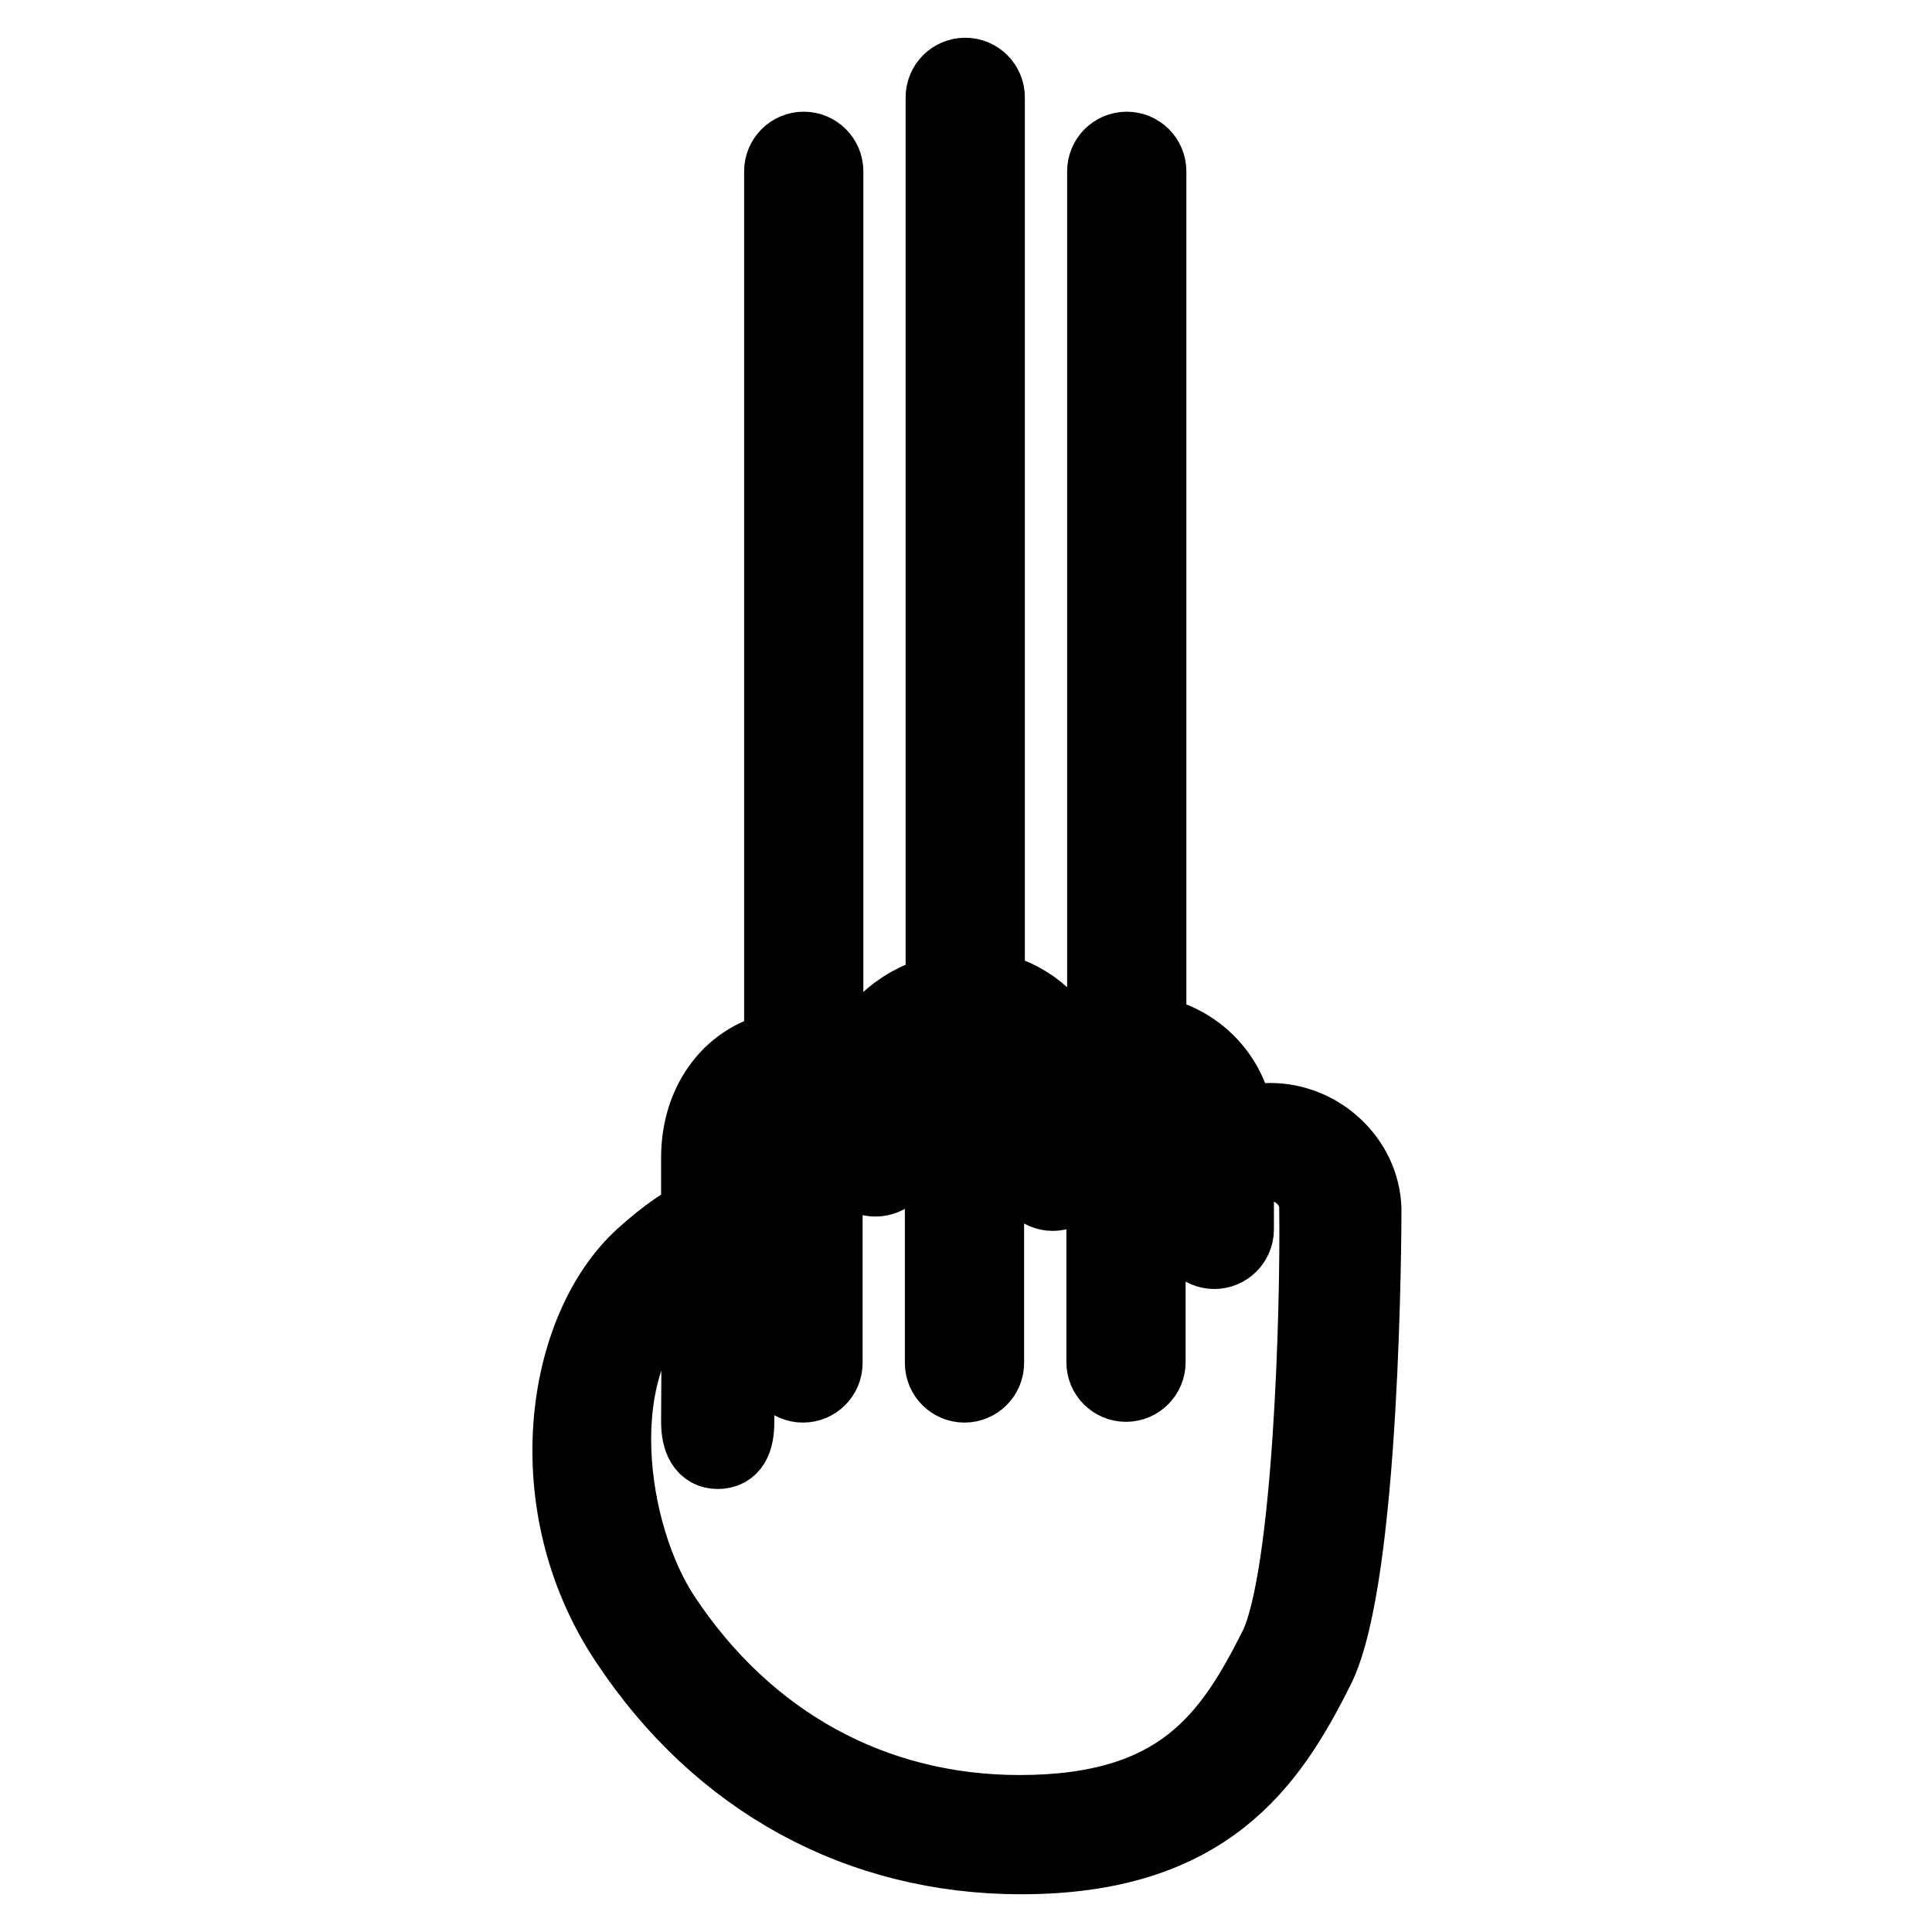 <?xml version="1.0" encoding="utf-8"?>
<!-- Svg Vector Icons : http://www.onlinewebfonts.com/icon -->
<!DOCTYPE svg PUBLIC "-//W3C//DTD SVG 1.1//EN" "http://www.w3.org/Graphics/SVG/1.1/DTD/svg11.dtd">
<svg version="1.1" xmlns="http://www.w3.org/2000/svg" xmlns:xlink="http://www.w3.org/1999/xlink" x="0px" y="0px" viewBox="0 0 256 256" enable-background="new 0 0 256 256" xml:space="preserve">
<g> <path stroke-width="10" fill-opacity="0" stroke="#000000"  d="M168.3,148.5c-0.9,0-2.7,0.3-4.4,0.8c-0.5-6.4-5.4-11.5-11.7-12.4V22.7c0-1.6-1.3-2.9-2.9-2.9 c-1.6,0-2.9,1.3-2.9,2.9v114.7c-1.7,0.5-3.4,1.3-4.7,2.5c-1.7-4.6-5.9-8.1-10.9-8.8V12.9c0-1.6-1.3-2.9-2.9-2.9s-2.9,1.3-2.9,2.9 v118.5c-5,1.2-9.5,4.5-11.1,9.9c-1.3-1-2.8-1.7-4.5-2.1V22.7c0-1.6-1.3-2.9-2.9-2.9c-1.6,0-2.9,1.3-2.9,2.9V139 c-6.5,1.1-11,6.8-11,14.4l0,7.8c-1.7,0.8-4.2,2.4-7.4,5.3c-10.6,9.6-14.1,32.9-2.1,50.9c12.2,18.5,30.8,28.6,52.2,28.6 c24.6,0,32.9-12.4,39.2-25c6.1-12.2,6.2-58.8,6.2-60.8C180.5,153.8,174.9,148.5,168.3,148.5z M169.1,218.4 c-6,11.9-12.7,21.8-34,21.8c-19.4,0-36.2-9.2-47.3-26c-7.1-10.8-10.5-33,0.9-43.4c1.3-1.2,4-2.8,4-2.8l-0.1,20.4 c0,2.4,0.8,3.9,2.5,3.9c1.8,0,2.5-1.4,2.5-3.9v-35.1c0-3.7,2-7.5,5.9-8.5v35.8c0,1.6,1.3,2.9,2.9,2.9c1.6,0,2.9-1.3,2.9-2.9v-35.1 c2.6,1.6,3.7,4.9,3.7,7.8c0,1.6,1.4,2.9,3,2.9s3-1.3,3-2.9v-7.8c0-4.5,2.8-7,5.9-8.1v43.2c0,1.6,1.3,2.9,2.9,2.9s2.9-1.3,2.9-2.9 v-43.6c3.4,0.9,5.9,3.9,5.9,7.5v10.7c0,1.6,1.3,2.9,2.9,2.9c1.6,0,2.9-1.3,2.9-2.9v-4.9c0-2.9,1.6-5.4,3.9-6.7v36.9 c0,1.6,1.3,2.9,2.9,2.9c1.6,0,2.9-1.3,2.9-2.9v-37.8c3.4,0.9,5.9,3.9,5.9,7.5v12.7c0,1.6,1.3,2.9,2.9,2.9c1.6,0,2.9-1.3,2.9-2.9 v-7.5c1-0.5,3.1-1.3,4.4-1.3c3.4,0,6.3,2.7,6.3,5.9C174.7,173.3,173.7,209.3,169.1,218.4z"/></g>
</svg>